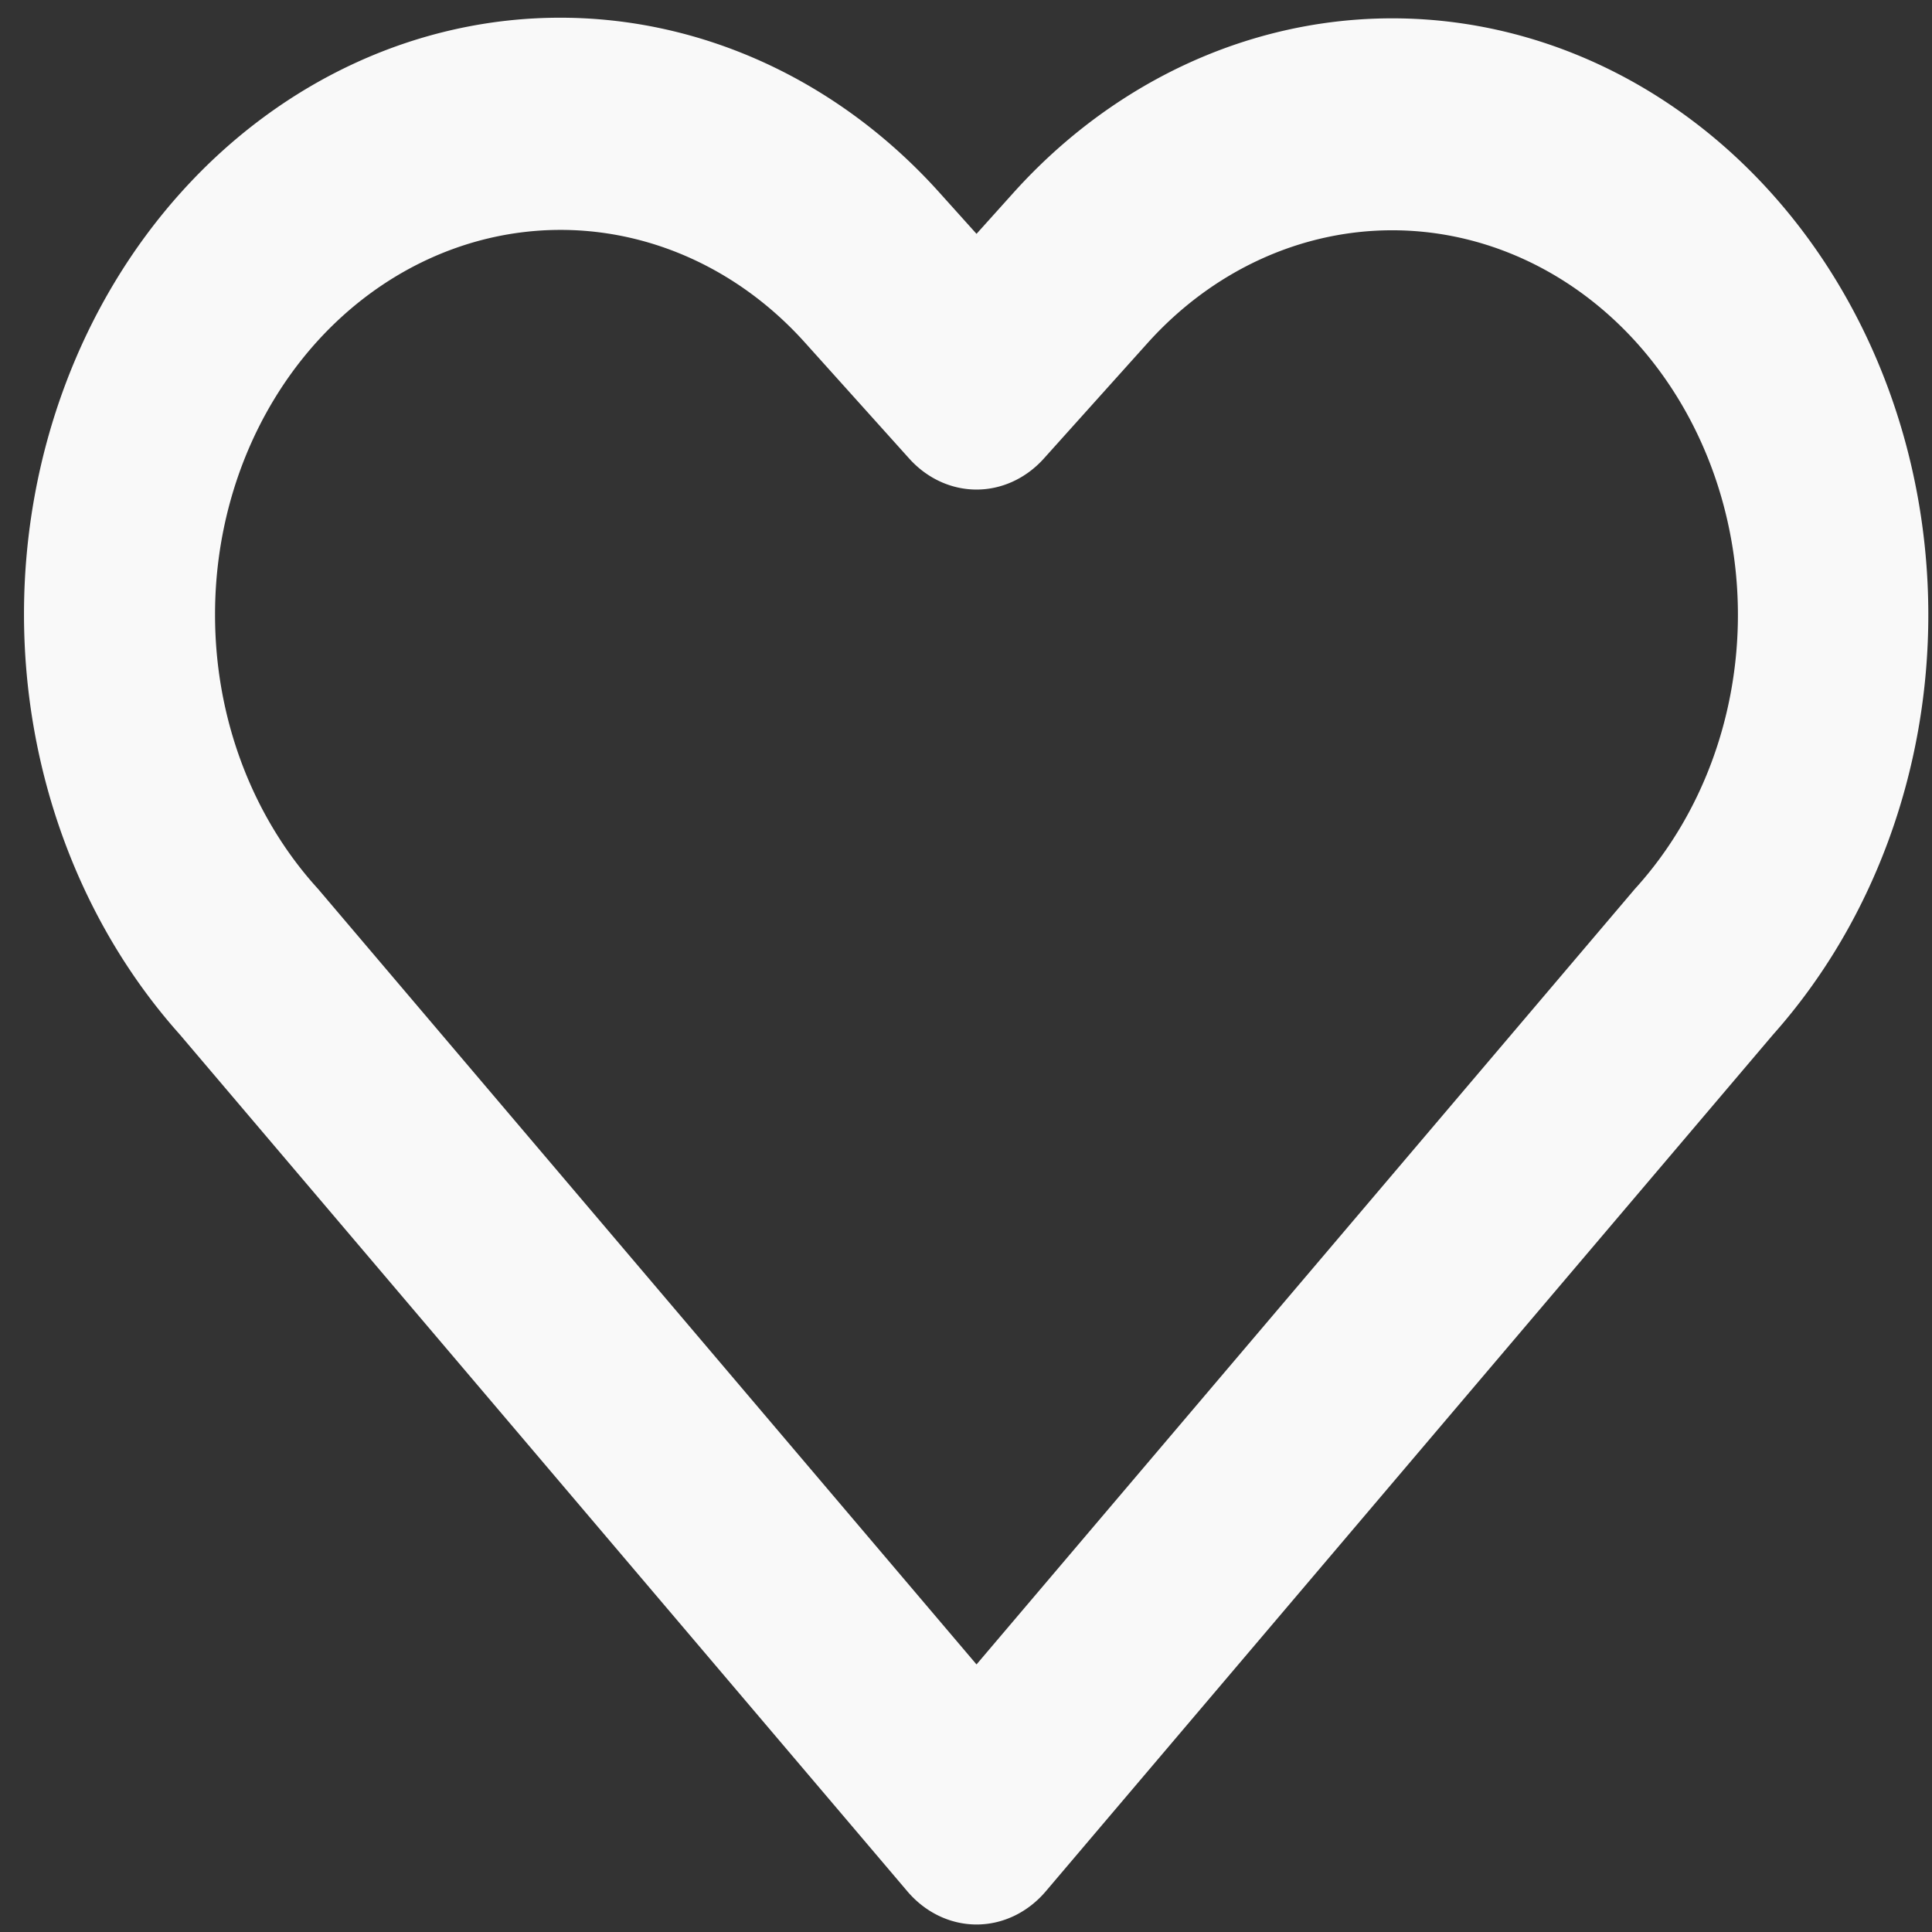 <?xml version="1.0" encoding="UTF-8" standalone="no"?>
<svg
   version="1.1"
   width="512"
   height="512"
   x="0"
   y="0"
   viewBox="0 0 24 24"
   style="enable-background:new 0 0 512 512"
   xml:space="preserve"
   fill-rule="evenodd"
   class=""
   id="svg6"
   sodipodi:docname="ulubione.svg"
   inkscape:version="1.2.2 (732a01da63, 2022-12-09)"
   xmlns:inkscape="http://www.inkscape.org/namespaces/inkscape"
   xmlns:sodipodi="http://sodipodi.sourceforge.net/DTD/sodipodi-0.dtd"
   xmlns="http://www.w3.org/2000/svg"
   xmlns:svg="http://www.w3.org/2000/svg"><rect x="0" y="0" width="24" height="24" fill="#333333" stroke="none"/><defs
     id="defs10" /><sodipodi:namedview
     id="namedview8"
     pagecolor="#ffffff"
     bordercolor="#000000"
     borderopacity="0.25"
     inkscape:showpageshadow="2"
     inkscape:pageopacity="0.0"
     inkscape:pagecheckerboard="0"
     inkscape:deskcolor="#d1d1d1"
     showgrid="false"
     inkscape:zoom="0.4609375"
     inkscape:cx="257.08475"
     inkscape:cy="256"
     inkscape:window-width="1920"
     inkscape:window-height="1137"
     inkscape:window-x="1912"
     inkscape:window-y="-8"
     inkscape:window-maximized="1"
     inkscape:current-layer="svg6" /><g
     id="g4"
     style="fill:#f9f9f9"
     transform="matrix(1.183,0,0,1.316,-1.979,-3.683)"><path
       d="m 3.562,12.565 a 5.63,5.63 0 0 1 7.98,-7.944 l 0.385,0.385 0.385,-0.385 a 5.628,5.628 0 0 1 7.961,0 5.631,5.631 0 0 1 0.018,7.944 l -7.637,8.087 a 1,1 0 0 1 -1.453,0 z m 8.365,5.945 6.913,-7.32 0.02,-0.02 a 3.634,3.634 0 0 0 0,-5.135 3.633,3.633 0 0 0 -5.135,0 l -1.091,1.092 a 1,1 0 0 1 -1.414,0 L 10.128,6.035 A 3.628,3.628 0 0 0 3.931,8.602 3.63,3.63 0 0 0 5.013,11.19 Z"
       fill="#ffffff"
       data-original="#000000"
       opacity="1"
       id="path2"
       style="fill:#f9f9f9" /></g></svg>
